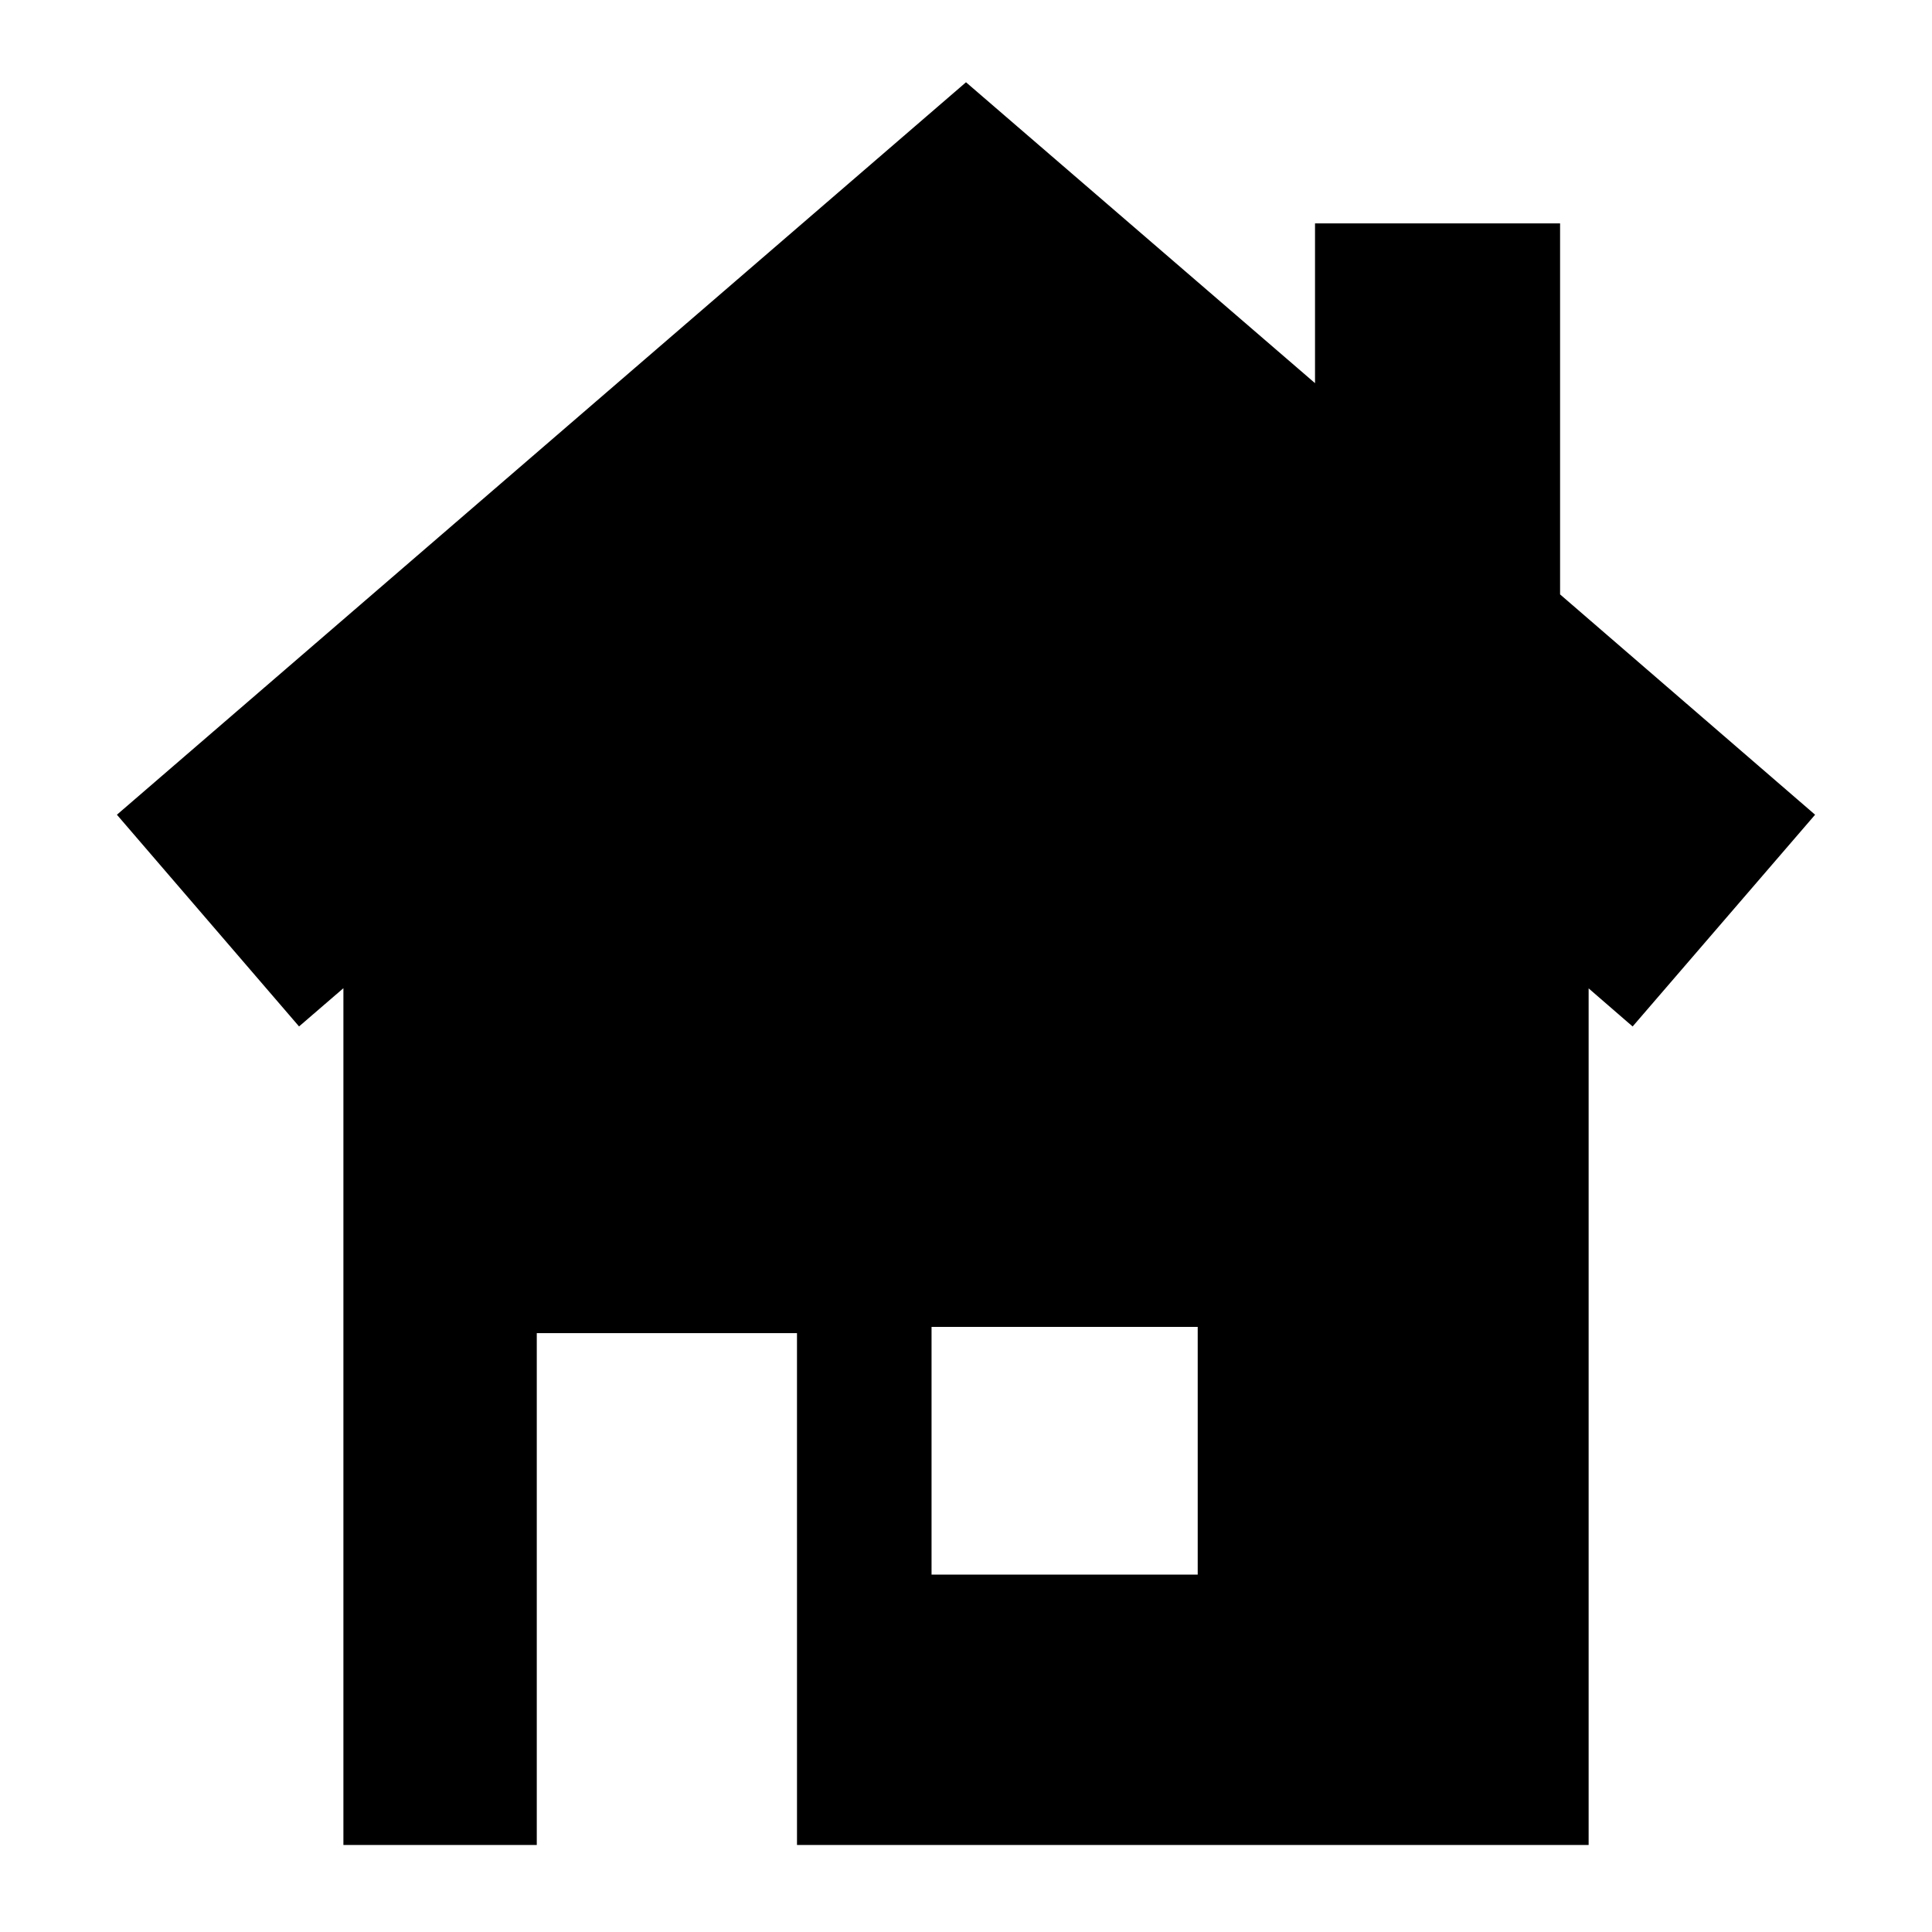 <?xml version="1.0" encoding="UTF-8"?>
<!-- Uploaded to: SVG Repo, www.svgrepo.com, Generator: SVG Repo Mixer Tools -->
<svg fill="#000000" width="800px" height="800px" version="1.1" viewBox="144 144 512 512" xmlns="http://www.w3.org/2000/svg">
 <path d="m625.02 359.91-67.582-58.387v-98.328h-64.945v42.344l-92.492-79.738-225.02 194.11 48.27 56.105 11.754-10.133v227.05h51.246v-135.64h68.957l0.004 135.64h209.79v-227l11.66 10.094zm-234.15 201.38v-65.652h70.535v65.652z"/>
</svg>